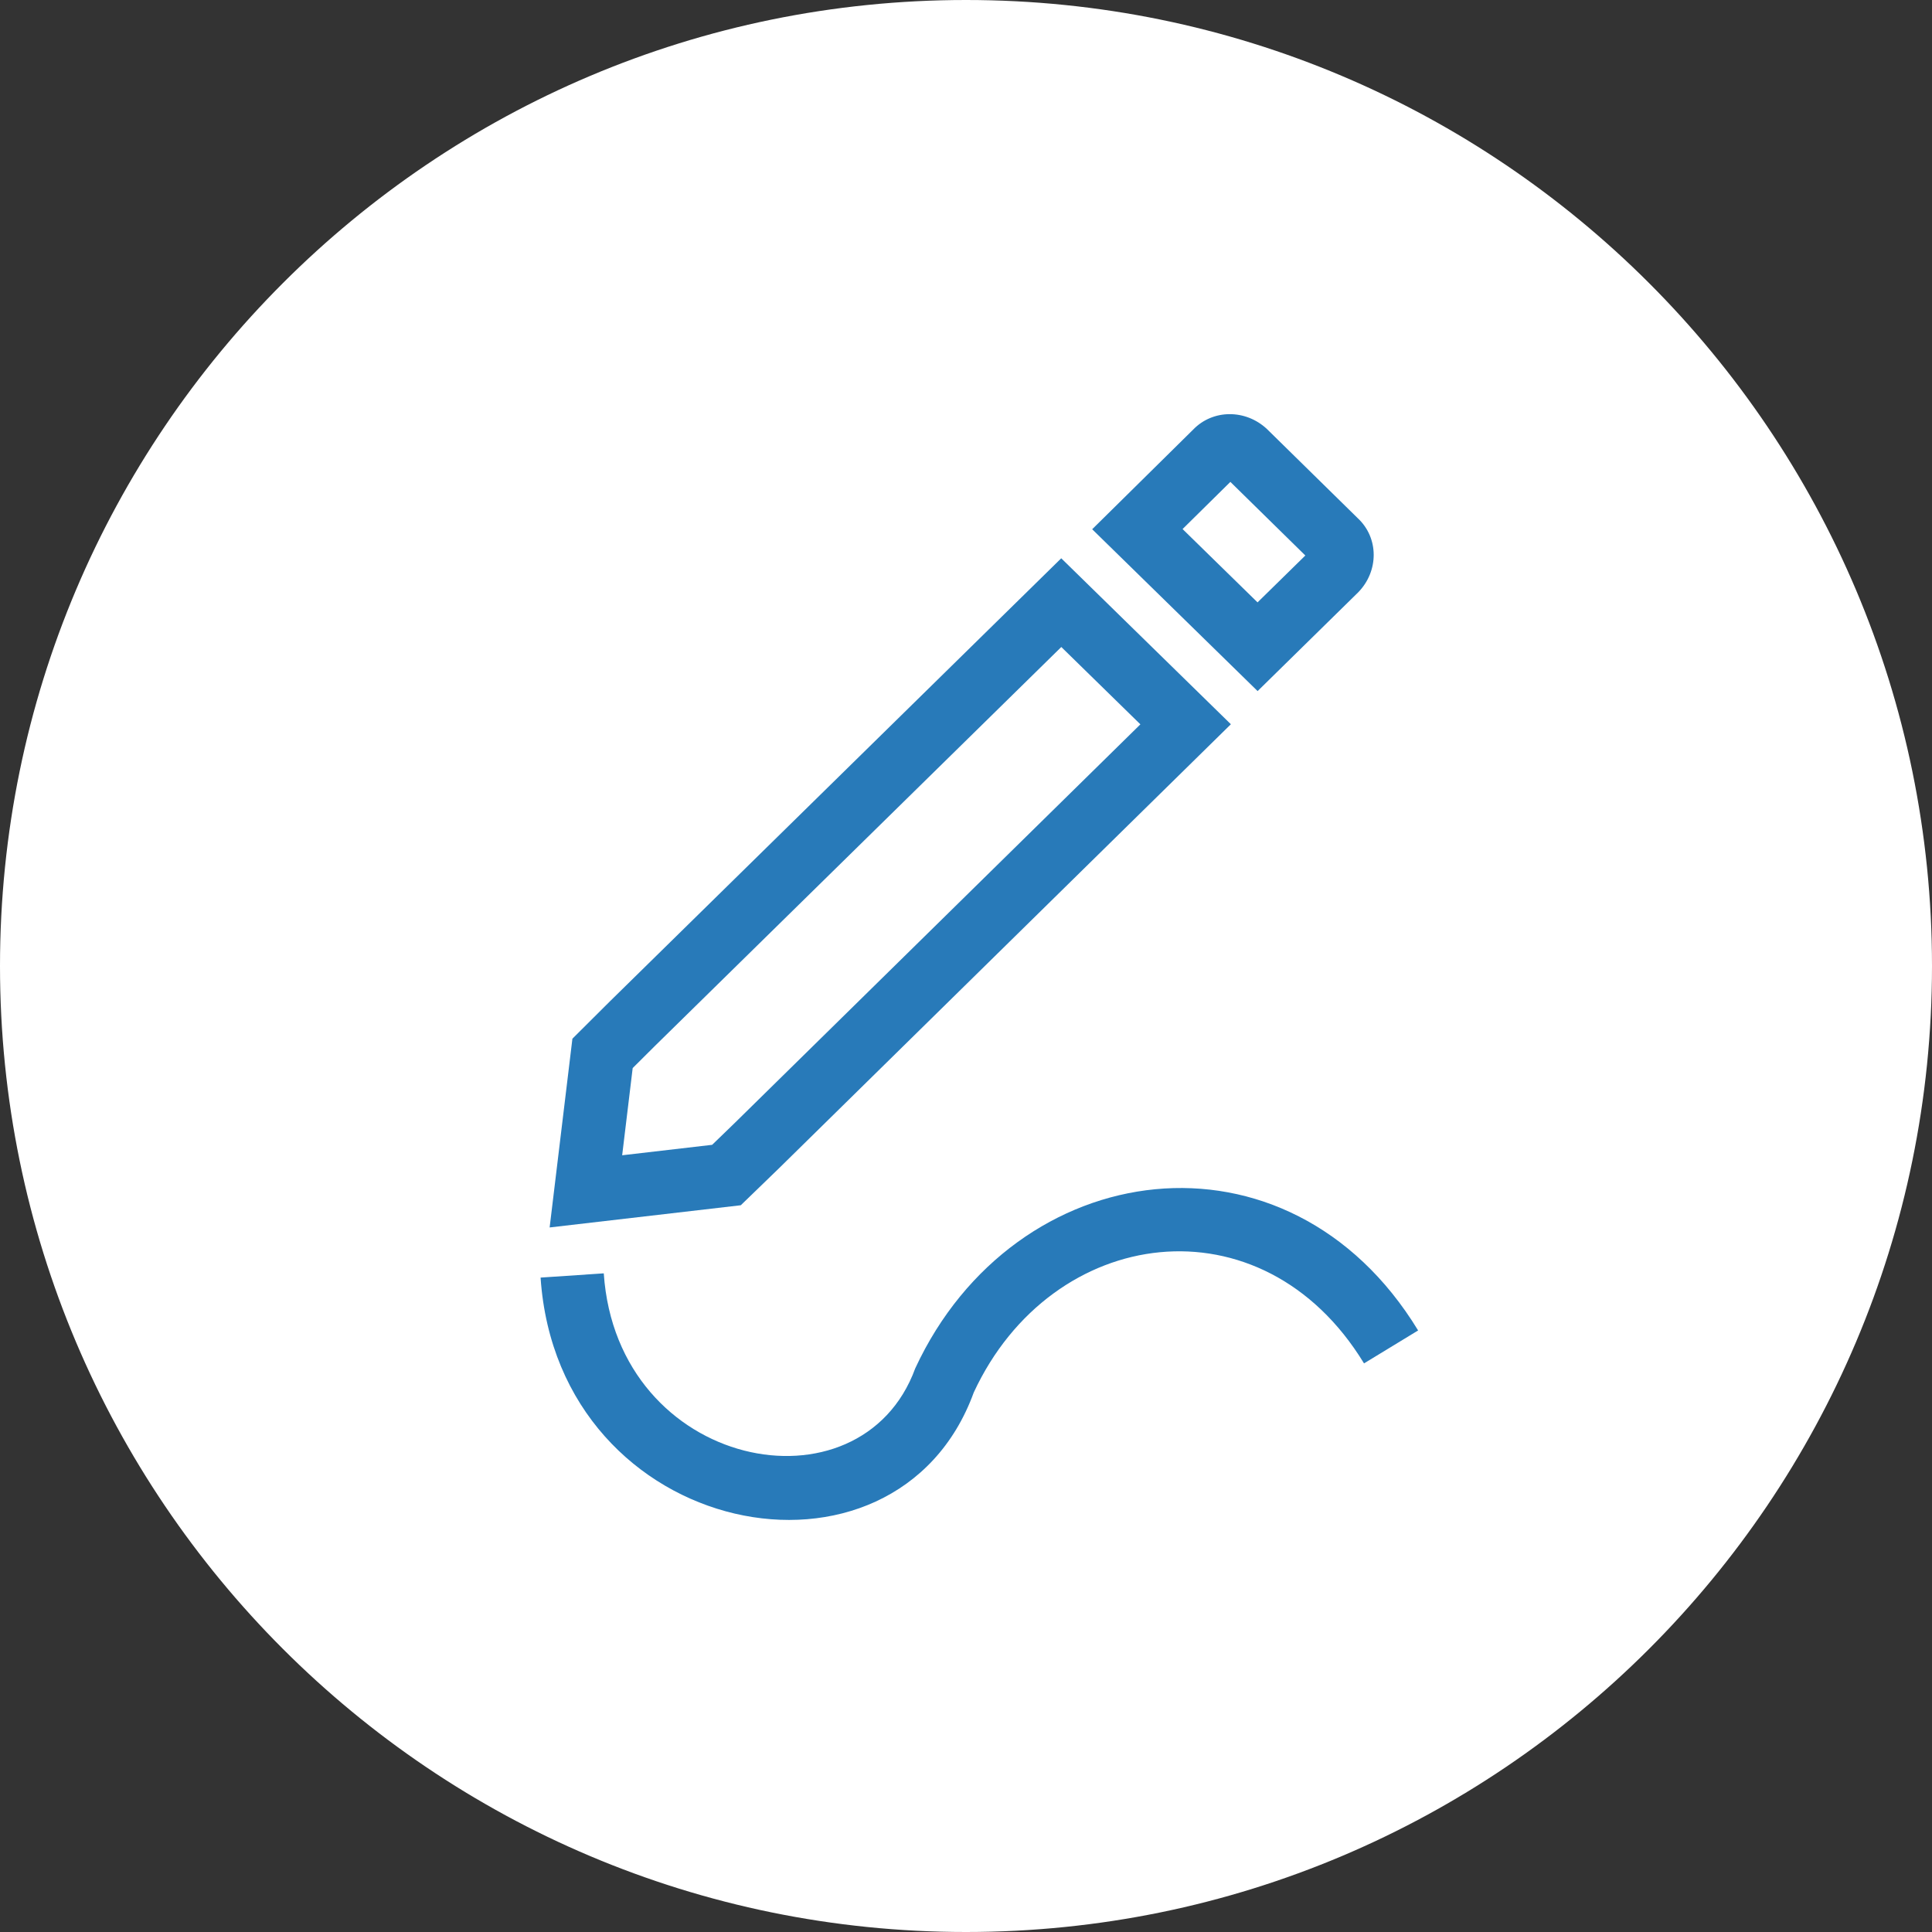 <?xml version="1.0" encoding="UTF-8"?>
<svg width="61px" height="61px" viewBox="0 0 61 61" version="1.1" xmlns="http://www.w3.org/2000/svg" xmlns:xlink="http://www.w3.org/1999/xlink">
    <rect x="0" y="0" width="61" height="61" fill="#333333" stroke="none"/>
    <!-- Generator: Sketch 51.3 (57544) - http://www.bohemiancoding.com/sketch -->
    <title>iconfinder_circle-edit-line_1311613</title>
    <desc>Created with Sketch.</desc>
    <defs></defs>
    <g id="Page-1" stroke="none" stroke-width="1" fill="none" fill-rule="evenodd">
        <g id="iconfinder_circle-edit-line_1311613" fill-rule="nonzero">
            <path d="M61,30.5 C61,47.339 47.339,61 30.5,61 C13.661,61 0,47.339 0,30.5 C0,13.661 13.661,0 30.5,0 C47.339,0 61,13.661 61,30.5 Z" id="Shape" fill="#FFFFFF"></path>
            <g id="Group" transform="translate(18, 14)" fill="#287AB9">
                <path d="M-0.932,26.338 L1.063,26.204 C1.482,32.413 9.178,33.915 10.898,29.202 C14.031,22.448 22.677,21.278 26.775,28.007 L25.067,29.047 C21.85,23.765 15.208,24.663 12.745,29.965 C10.29,36.709 -0.373,34.627 -0.932,26.338 Z" id="Shape"></path>
                <path d="M1.264,17.609 L15.507,3.627 L20.863,8.867 L20.135,9.582 L6.592,22.89 L5.389,24.054 L-0.646,24.755 L0.073,18.795 L1.264,17.609 Z M2.673,19.029 L1.976,19.723 L1.644,22.476 L4.485,22.146 L5.195,21.459 L18.006,8.87 L15.509,6.428 L2.673,19.029 Z" id="Shape"></path>
                <path d="M23.214,3.539 L20.847,1.215 L19.338,2.704 L21.705,5.019 L23.214,3.539 Z M21.095,0.97 L21.082,0.983 C21.087,0.978 21.091,0.974 21.095,0.97 Z M23.487,3.807 L23.473,3.793 C23.478,3.798 23.482,3.803 23.487,3.807 Z M16.484,2.71 L17.209,1.995 L19.673,-0.437 C20.297,-1.083 21.328,-1.083 22,-0.456 L24.869,2.361 C25.537,2.983 25.537,4.027 24.888,4.697 L21.707,7.82 L16.484,2.71 Z" id="Shape"></path>
            </g>
        </g>
    </g>
</svg>